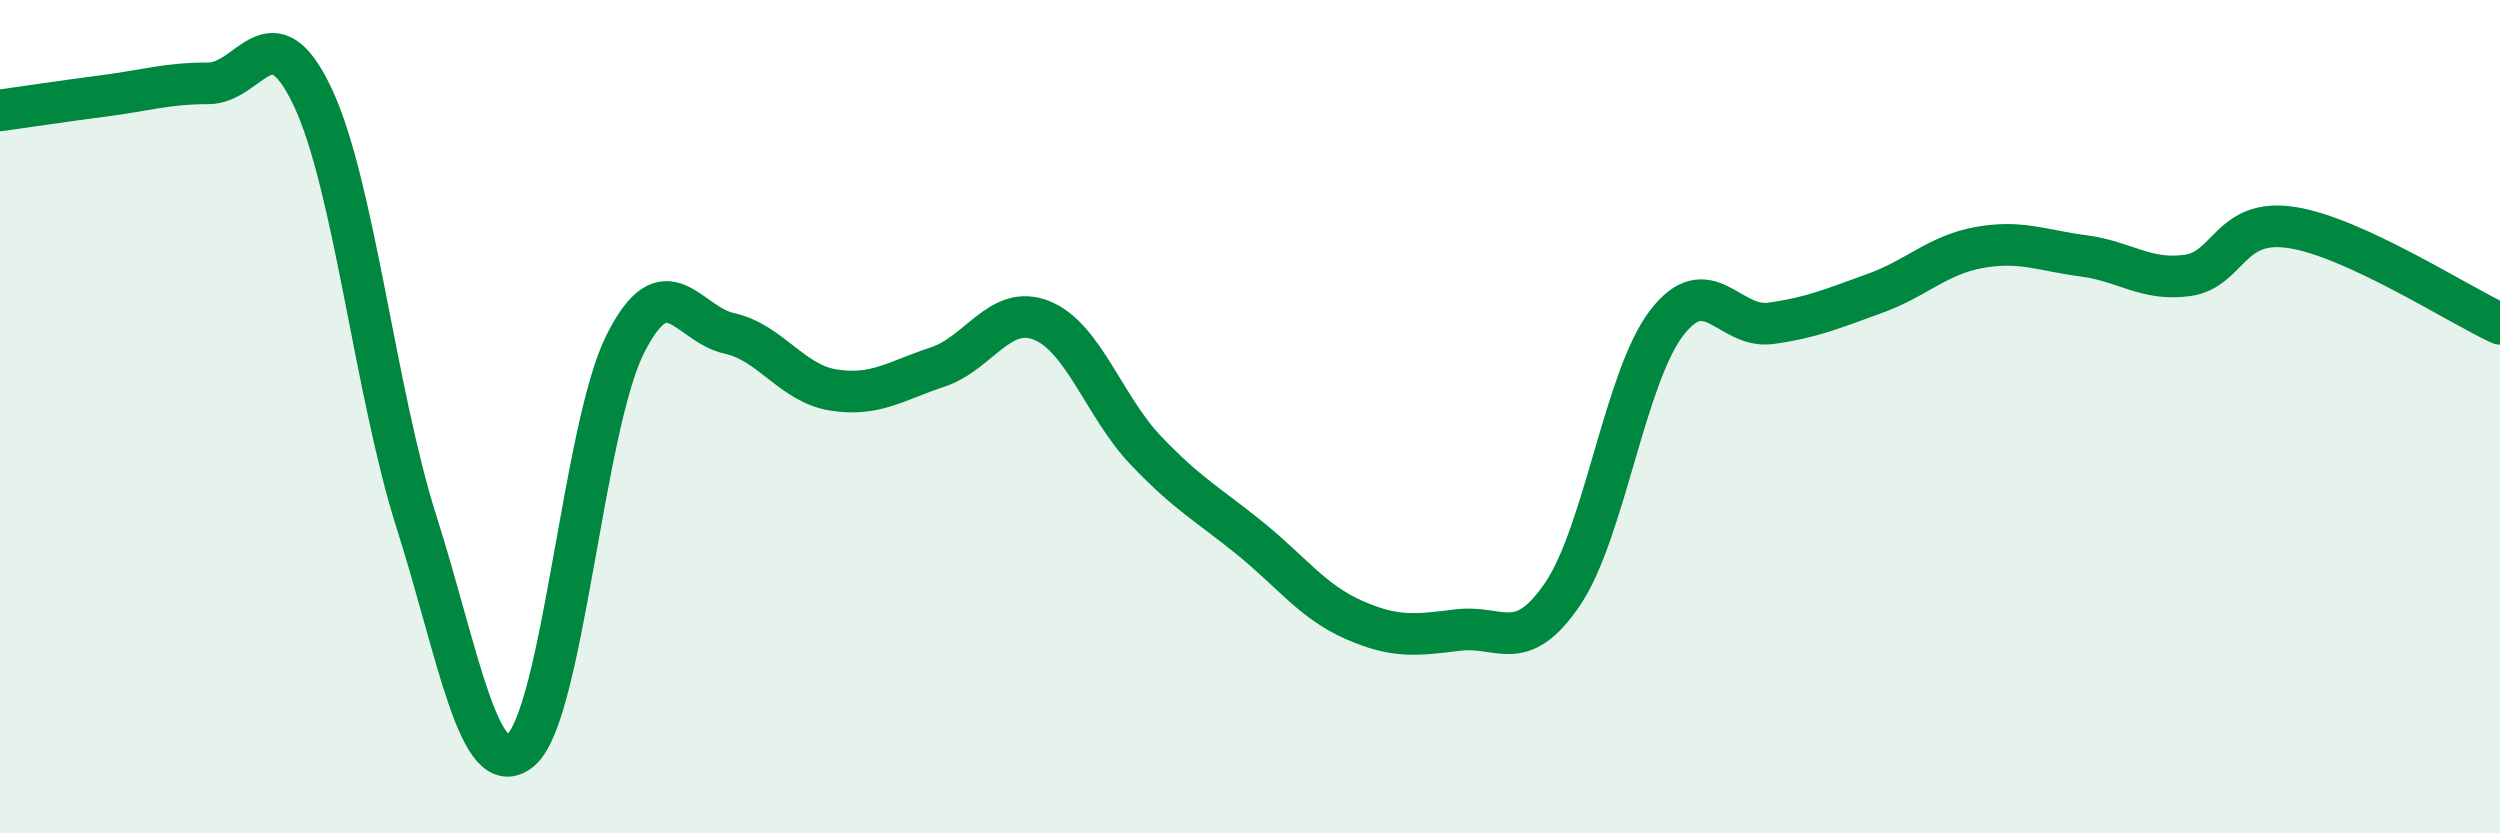 
    <svg width="60" height="20" viewBox="0 0 60 20" xmlns="http://www.w3.org/2000/svg">
      <path
        d="M 0,2.65 C 0.5,2.58 1.5,2.43 2.5,2.3 C 3.5,2.17 4,2 5,2 C 6,2 6.5,0.21 7.5,2.32 C 8.5,4.43 9,9.4 10,12.54 C 11,15.68 11.5,18.85 12.5,18 C 13.5,17.15 14,10.27 15,8.27 C 16,6.27 16.5,7.78 17.5,8 C 18.5,8.22 19,9.2 20,9.36 C 21,9.52 21.5,9.14 22.5,8.81 C 23.5,8.48 24,7.29 25,7.69 C 26,8.09 26.5,9.76 27.5,10.81 C 28.5,11.86 29,12.11 30,12.92 C 31,13.73 31.5,14.44 32.5,14.88 C 33.5,15.32 34,15.24 35,15.12 C 36,15 36.5,15.73 37.5,14.26 C 38.5,12.79 39,9.05 40,7.75 C 41,6.45 41.5,7.9 42.5,7.76 C 43.5,7.62 44,7.4 45,7.04 C 46,6.68 46.5,6.12 47.5,5.94 C 48.5,5.76 49,6.01 50,6.14 C 51,6.27 51.5,6.75 52.5,6.61 C 53.5,6.47 53.5,5.23 55,5.46 C 56.5,5.69 59,7.31 60,7.77L60 20L0 20Z"
        fill="#008740"
        opacity="0.1"
        stroke-linecap="round"
        stroke-linejoin="round"
      />
      <path
        d="M 0,2.65 C 0.5,2.58 1.5,2.43 2.5,2.3 C 3.5,2.17 4,2 5,2 C 6,2 6.5,0.21 7.5,2.32 C 8.5,4.43 9,9.4 10,12.54 C 11,15.68 11.5,18.85 12.5,18 C 13.5,17.15 14,10.27 15,8.27 C 16,6.27 16.5,7.78 17.5,8 C 18.5,8.22 19,9.2 20,9.36 C 21,9.52 21.5,9.14 22.5,8.81 C 23.5,8.48 24,7.29 25,7.69 C 26,8.09 26.5,9.76 27.5,10.81 C 28.5,11.86 29,12.11 30,12.92 C 31,13.73 31.5,14.44 32.5,14.88 C 33.5,15.32 34,15.24 35,15.12 C 36,15 36.5,15.73 37.5,14.26 C 38.5,12.79 39,9.05 40,7.75 C 41,6.45 41.5,7.9 42.5,7.76 C 43.5,7.62 44,7.4 45,7.04 C 46,6.68 46.5,6.12 47.5,5.94 C 48.5,5.76 49,6.01 50,6.14 C 51,6.27 51.5,6.75 52.5,6.61 C 53.5,6.47 53.5,5.23 55,5.46 C 56.5,5.69 59,7.31 60,7.77"
        stroke="#008740"
        stroke-width="1"
        fill="none"
        stroke-linecap="round"
        stroke-linejoin="round"
      />
    </svg>
  